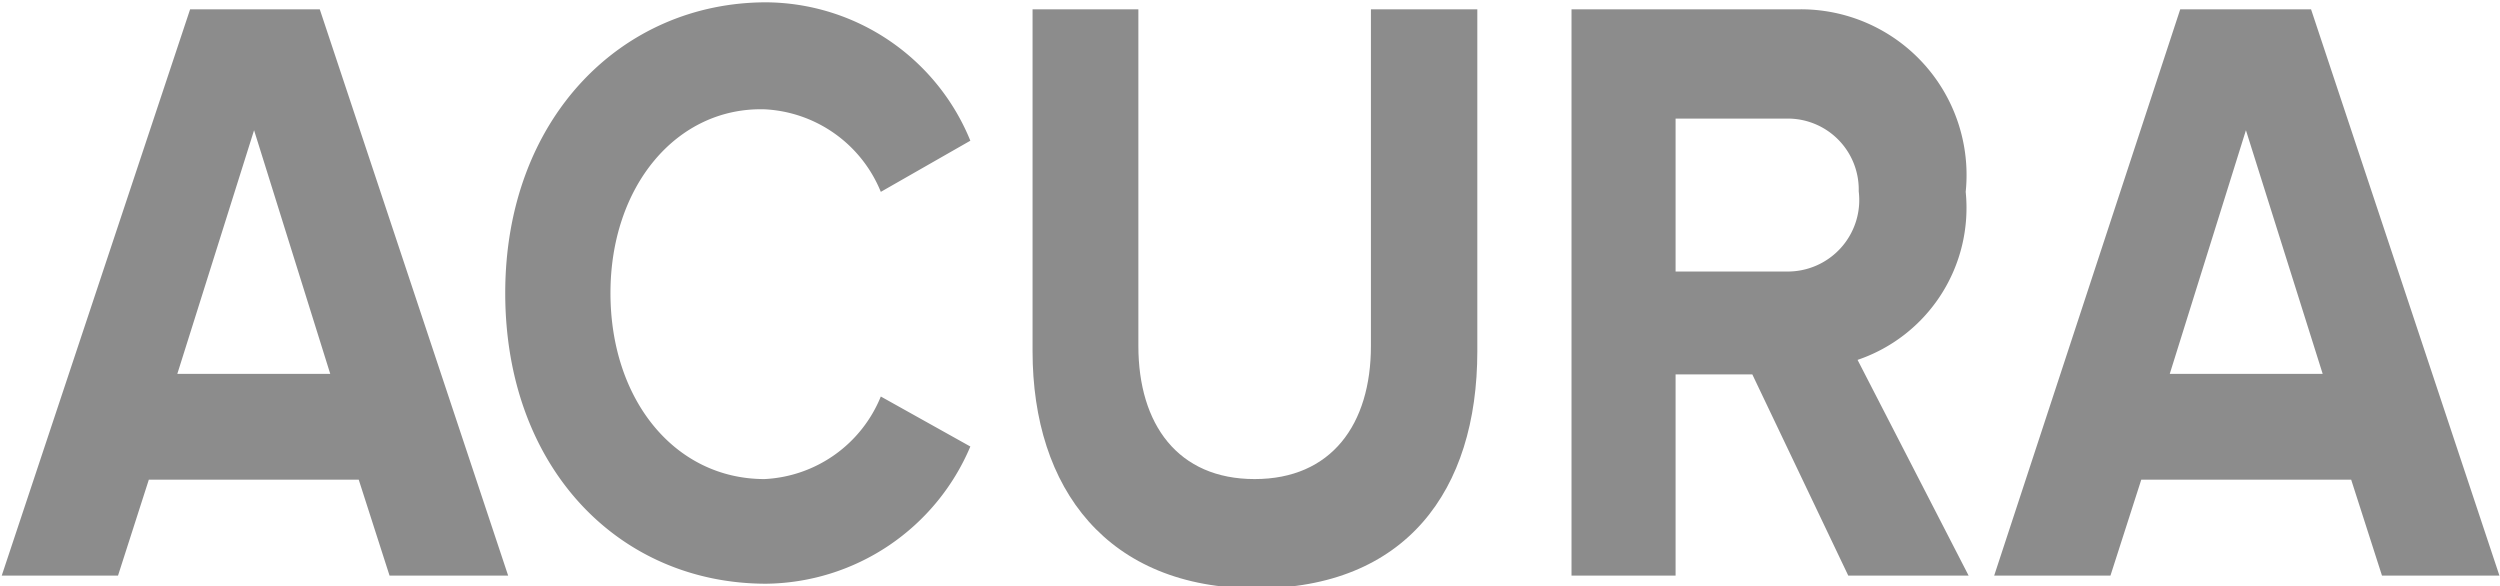 <svg id="Layer_1" data-name="Layer 1" xmlns="http://www.w3.org/2000/svg" viewBox="0 0 43 10.08"><defs><style>.cls-1{fill:#8c8c8c;}</style></defs><title>ACURA</title><path class="cls-1" d="M10.2,29.86l-.53-1.65H6.06l-.53,1.65h-2l3.24-9.74H9l3.24,9.74ZM7.87,22.2,6.55,26.39H9.18Z" transform="translate(-3.5 -19.96)"/><path class="cls-1" d="M12.19,25c0-3,2-5,4.49-5a3.82,3.82,0,0,1,3.51,2.38l-1.54.88a2.28,2.28,0,0,0-2-1.42C15.14,21.8,14,23.16,14,25s1.11,3.2,2.65,3.2a2.28,2.28,0,0,0,2-1.42l1.54.86A3.86,3.86,0,0,1,16.68,30C14.14,30,12.19,28,12.19,25Z" transform="translate(-3.5 -19.96)"/><path class="cls-1" d="M21.26,26V20.12h1.82v5.79c0,1.35.68,2.29,2,2.29s2-.94,2-2.29V20.12h1.83V26c0,2.41-1.24,4.08-3.8,4.08S21.26,28.37,21.26,26Z" transform="translate(-3.5 -19.96)"/><path class="cls-1" d="M35.29,29.86,33.64,26.4H32.32v3.46H30.53V20.12h3.94a2.85,2.85,0,0,1,2.84,3.14,2.76,2.76,0,0,1-1.86,2.89l1.91,3.71Zm.18-6.61A1.22,1.22,0,0,0,34.22,22h-1.9v2.63h1.9A1.23,1.23,0,0,0,35.47,23.25Z" transform="translate(-3.5 -19.96)"/><path class="cls-1" d="M44.47,29.86l-.53-1.65H40.33l-.53,1.65h-2L41,20.12h2.25l3.24,9.74ZM42.13,22.2l-1.31,4.19h2.63Z" transform="translate(-3.5 -19.96)"/></svg>